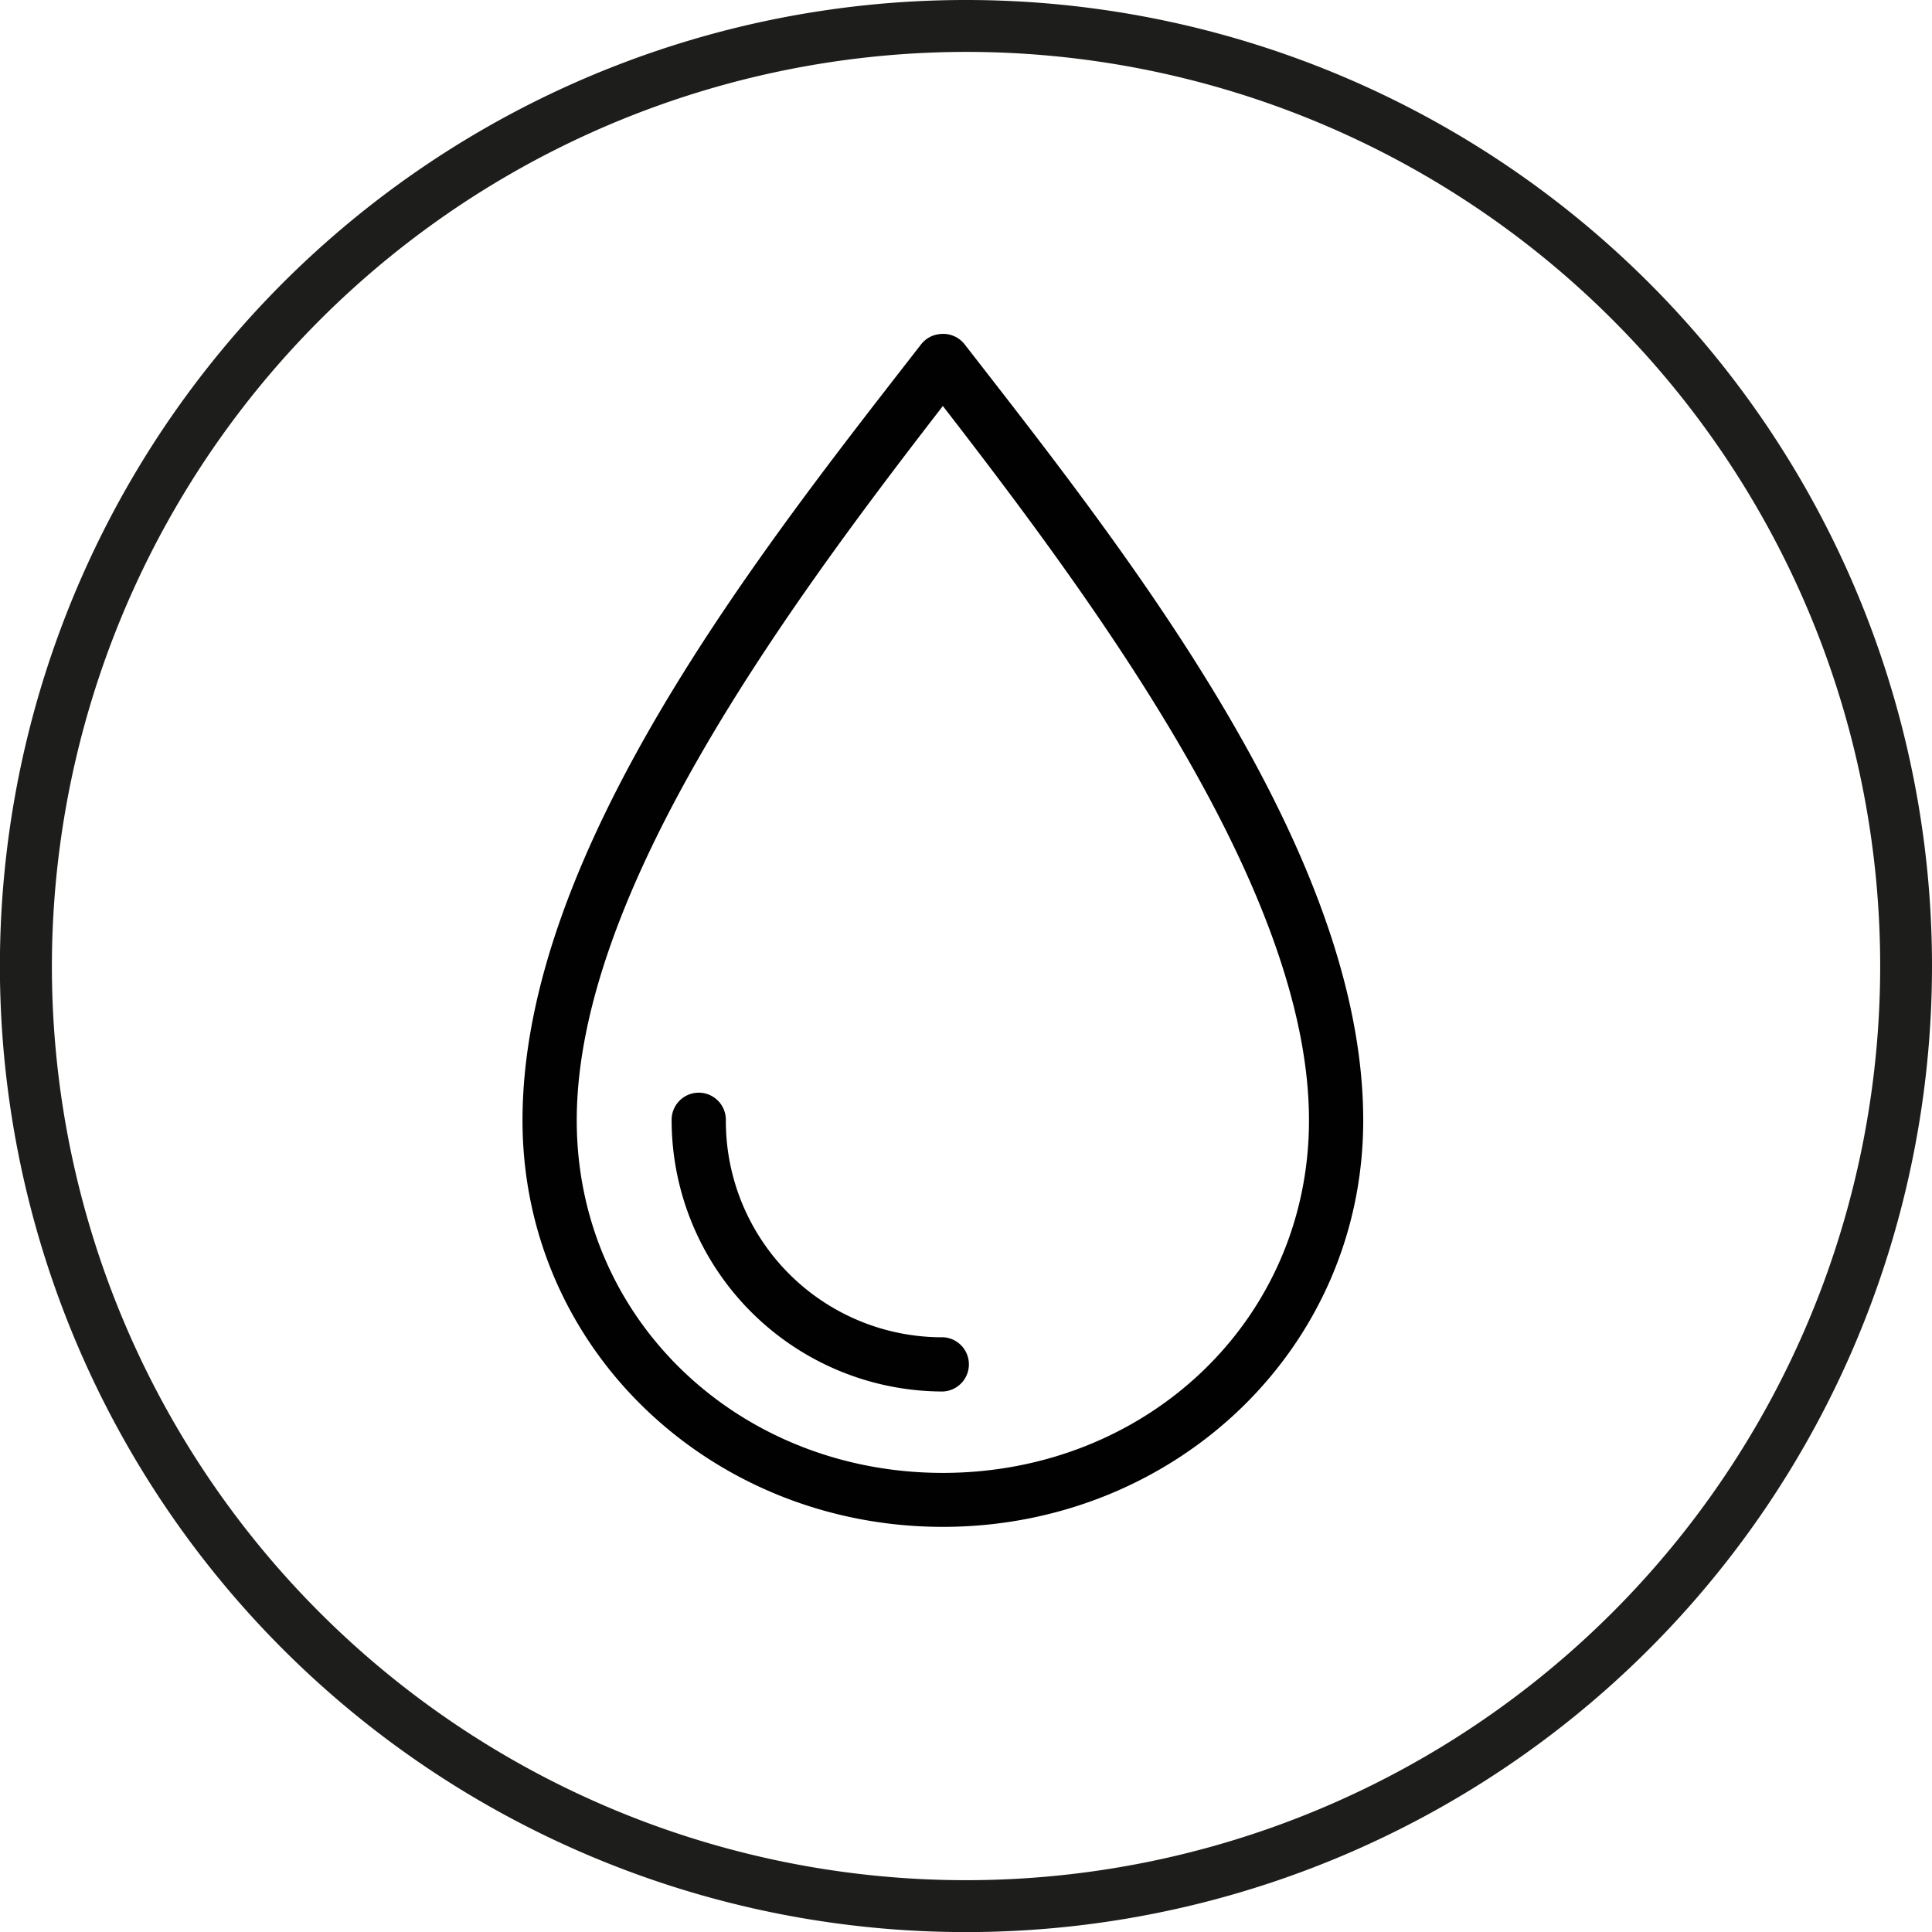 <?xml version="1.0" encoding="utf-8"?><svg xmlns="http://www.w3.org/2000/svg" viewBox="0 0 223.37 223.37"><defs><style>.cls-1{fill:#1d1d1b;}.cls-2{fill:#010101;}</style></defs><title>watericon</title><g id="Calque_2" data-name="Calque 2"><g id="Calque_1-2" data-name="Calque 1"><g id="water"><path class="cls-1" d="M111.69,6A105.69,105.69,0,1,1,6,111.69,105.8,105.8,0,0,1,111.69,6m0-6A111.69,111.69,0,1,0,223.37,111.69,111.68,111.68,0,0,0,111.69,0Z"/><path class="cls-2" d="M108.71,38.62a3.13,3.13,0,0,0-2.2,1.17c-18.34,23.6-46.1,58.45-46.1,89.74,0,26.53,21.9,47,48.6,47s48.6-20.5,48.6-47c0-31.29-27.76-66.14-46.1-89.74A3.14,3.14,0,0,0,108.71,38.62Zm.3,8.32c18.17,23.48,42.33,56.32,42.33,82.59,0,23.1-18.81,40.76-42.33,40.76s-42.33-17.66-42.33-40.76c0-26.27,24.16-59.11,42.33-82.59ZM80.45,126.35a3.14,3.14,0,0,0-2.8,3.18A31.4,31.4,0,0,0,109,160.88a3.14,3.14,0,0,0,.1-6.27H109a25,25,0,0,1-25.08-25.08,3.14,3.14,0,0,0-3.07-3.2A2.75,2.75,0,0,0,80.45,126.35Z"/></g></g></g></svg>